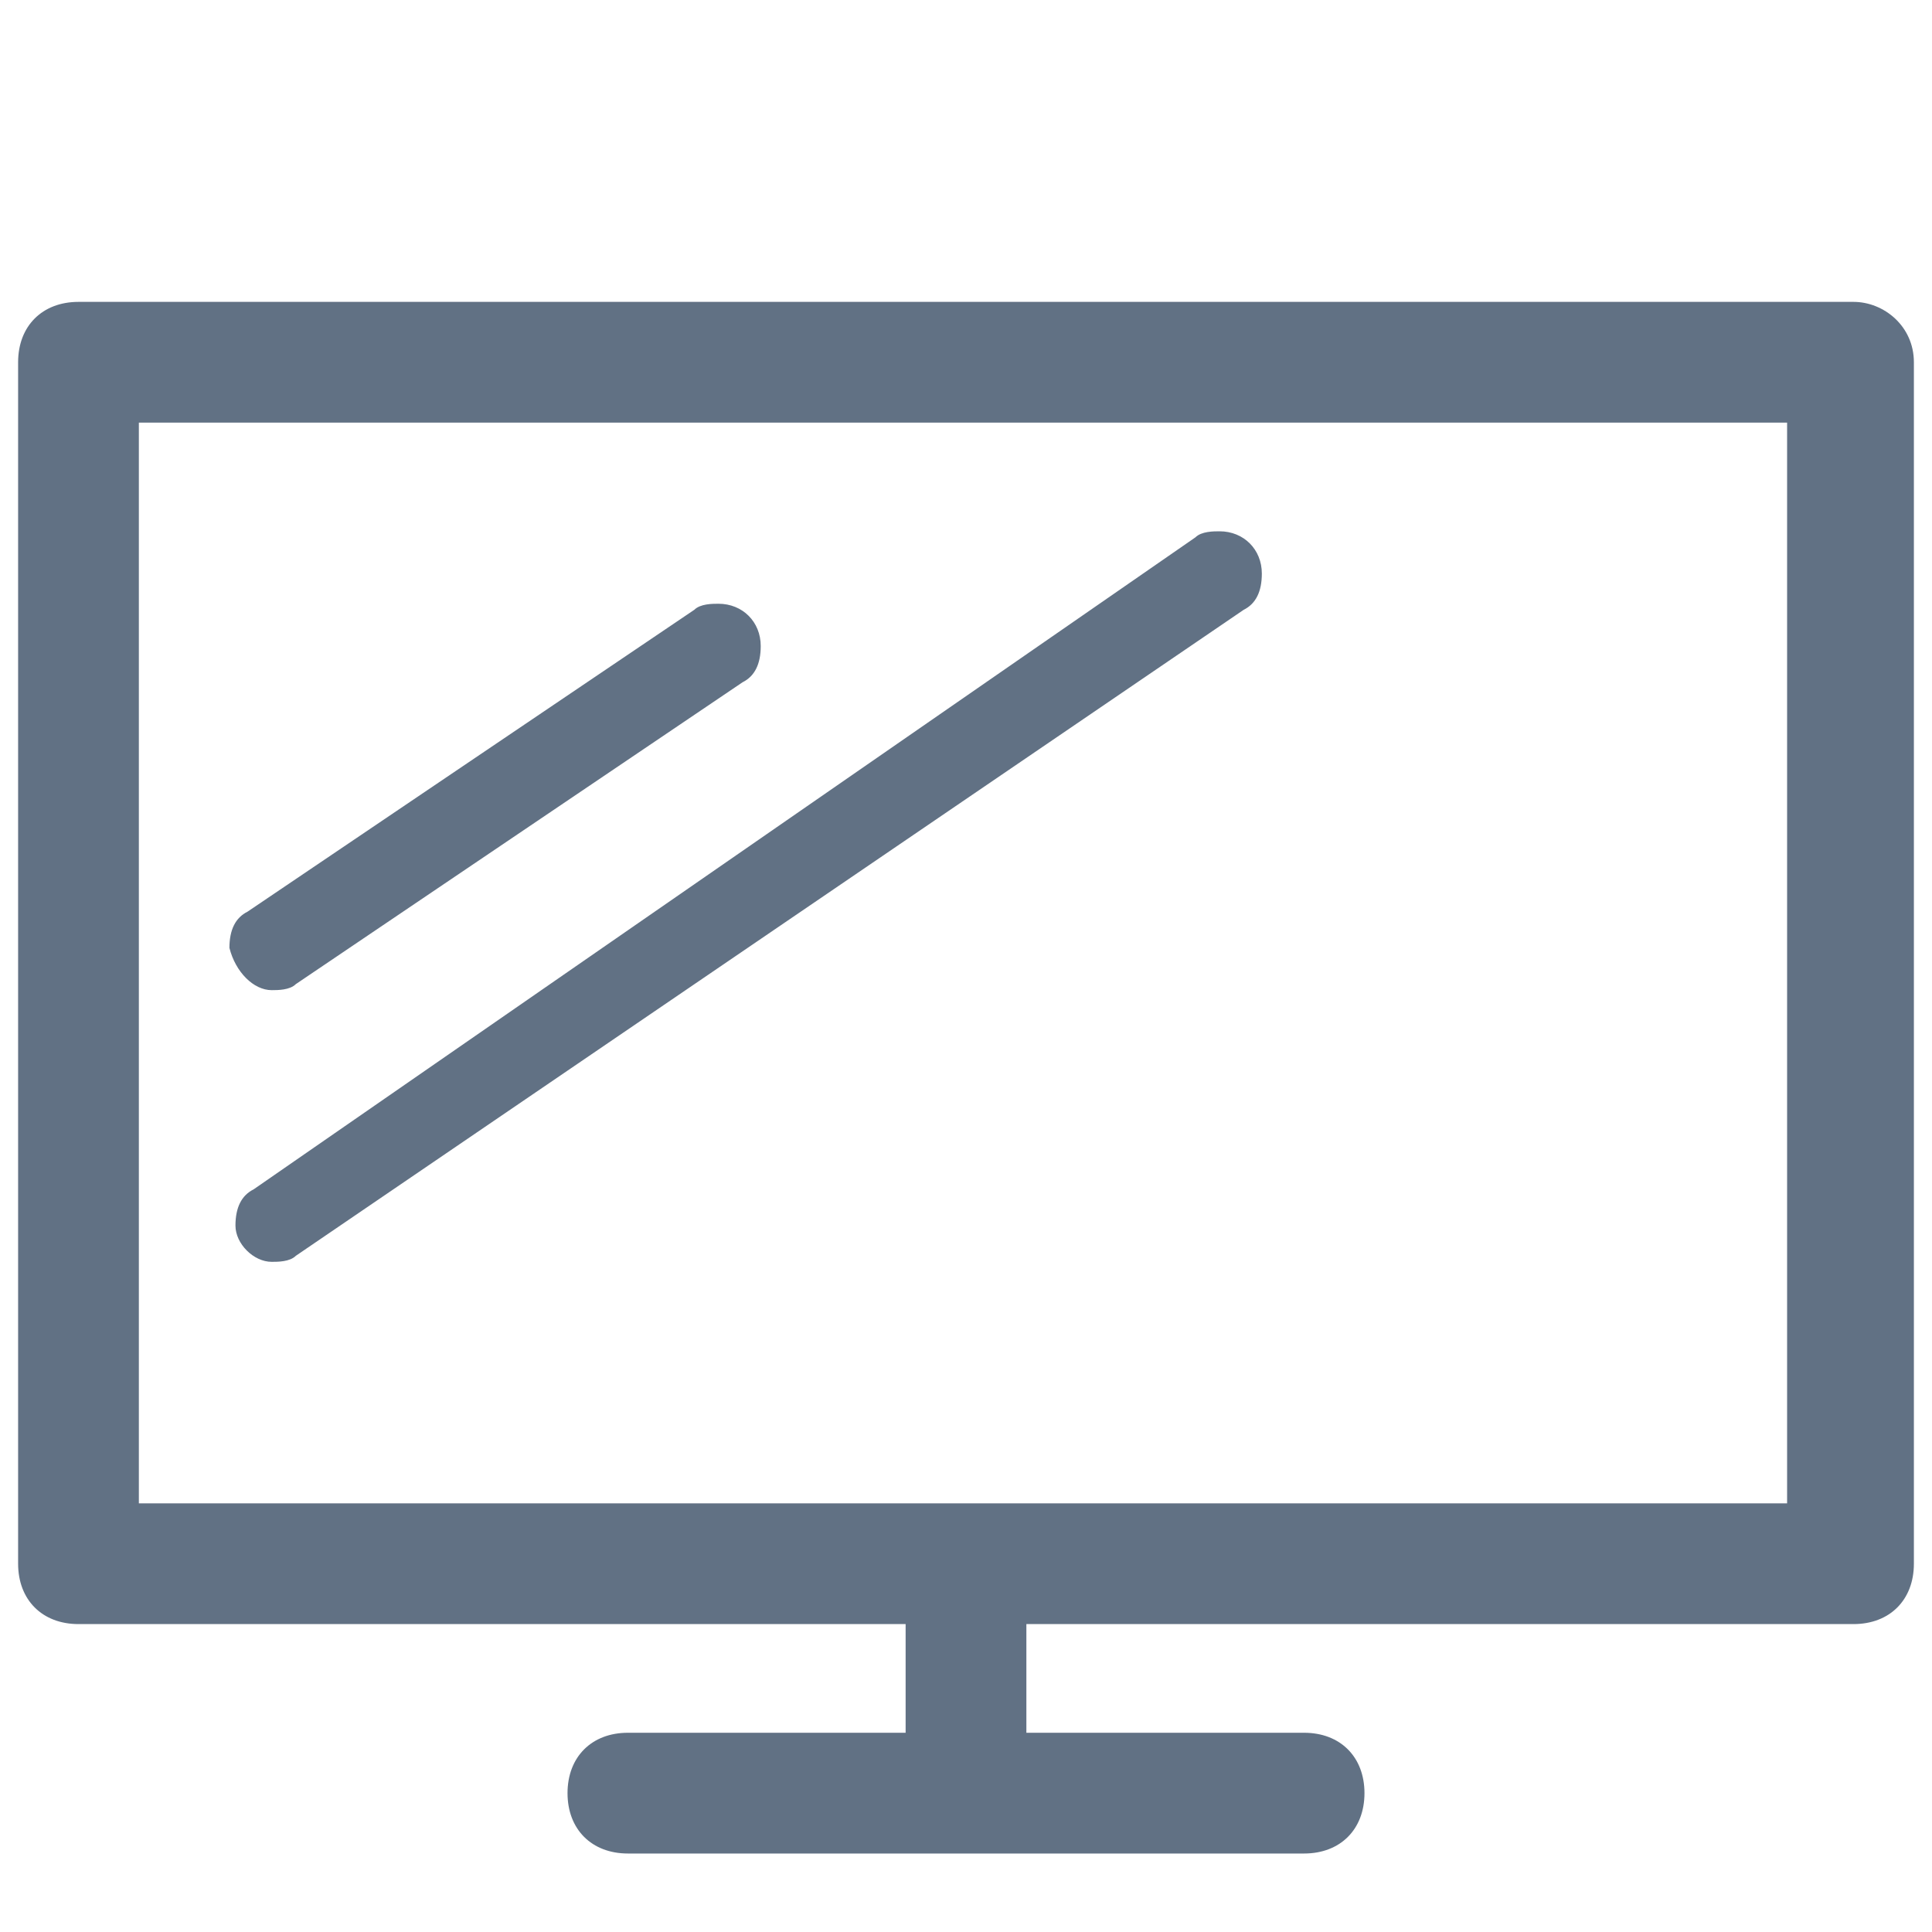 <?xml version="1.0" encoding="utf-8"?>
<!-- Generator: Adobe Illustrator 24.1.2, SVG Export Plug-In . SVG Version: 6.00 Build 0)  -->
<svg version="1.1" id="Livello_1" xmlns="http://www.w3.org/2000/svg" xmlns:xlink="http://www.w3.org/1999/xlink" x="0px" y="0px"
	 viewBox="0 0 32 32" style="enable-background:new 0 0 32 32;" xml:space="preserve">
<style type="text/css">
	.st0{fill:#617184;}
</style>
<path class="st0" d="M4.5,20.9c0.1,0,0.3,0,0.4-0.1l0,0l15.7-10.7c0.2-0.1,0.3-0.3,0.3-0.6c0-0.4-0.3-0.7-0.7-0.7
	c-0.1,0-0.3,0-0.4,0.1l0,0L4.2,19.7C4,19.8,3.9,20,3.9,20.3C3.9,20.6,4.2,20.9,4.5,20.9L4.5,20.9L4.5,20.9z M4.5,16.4
	c0.1,0,0.3,0,0.4-0.1l0,0l7.4-5c0.2-0.1,0.3-0.3,0.3-0.6c0-0.4-0.3-0.7-0.7-0.7c-0.1,0-0.3,0-0.4,0.1l0,0l-7.4,5
	c-0.2,0.1-0.3,0.3-0.3,0.6C3.9,16.1,4.2,16.4,4.5,16.4L4.5,16.4L4.5,16.4L4.5,16.4z M30.7,5H1.3c-0.6,0-1,0.4-1,1l0,0v19.9
	c0,0.6,0.4,1,1,1H15v1.8h-4.6c-0.6,0-1,0.4-1,1s0.4,1,1,1l0,0h11.2c0.6,0,1-0.4,1-1s-0.4-1-1-1l0,0H17v-1.8h13.7c0.6,0,1-0.4,1-1
	l0,0V6C31.7,5.4,31.2,5,30.7,5L30.7,5z M29.7,24.9H2.3V7h27.3v17.9H29.7z"/>
</svg>
